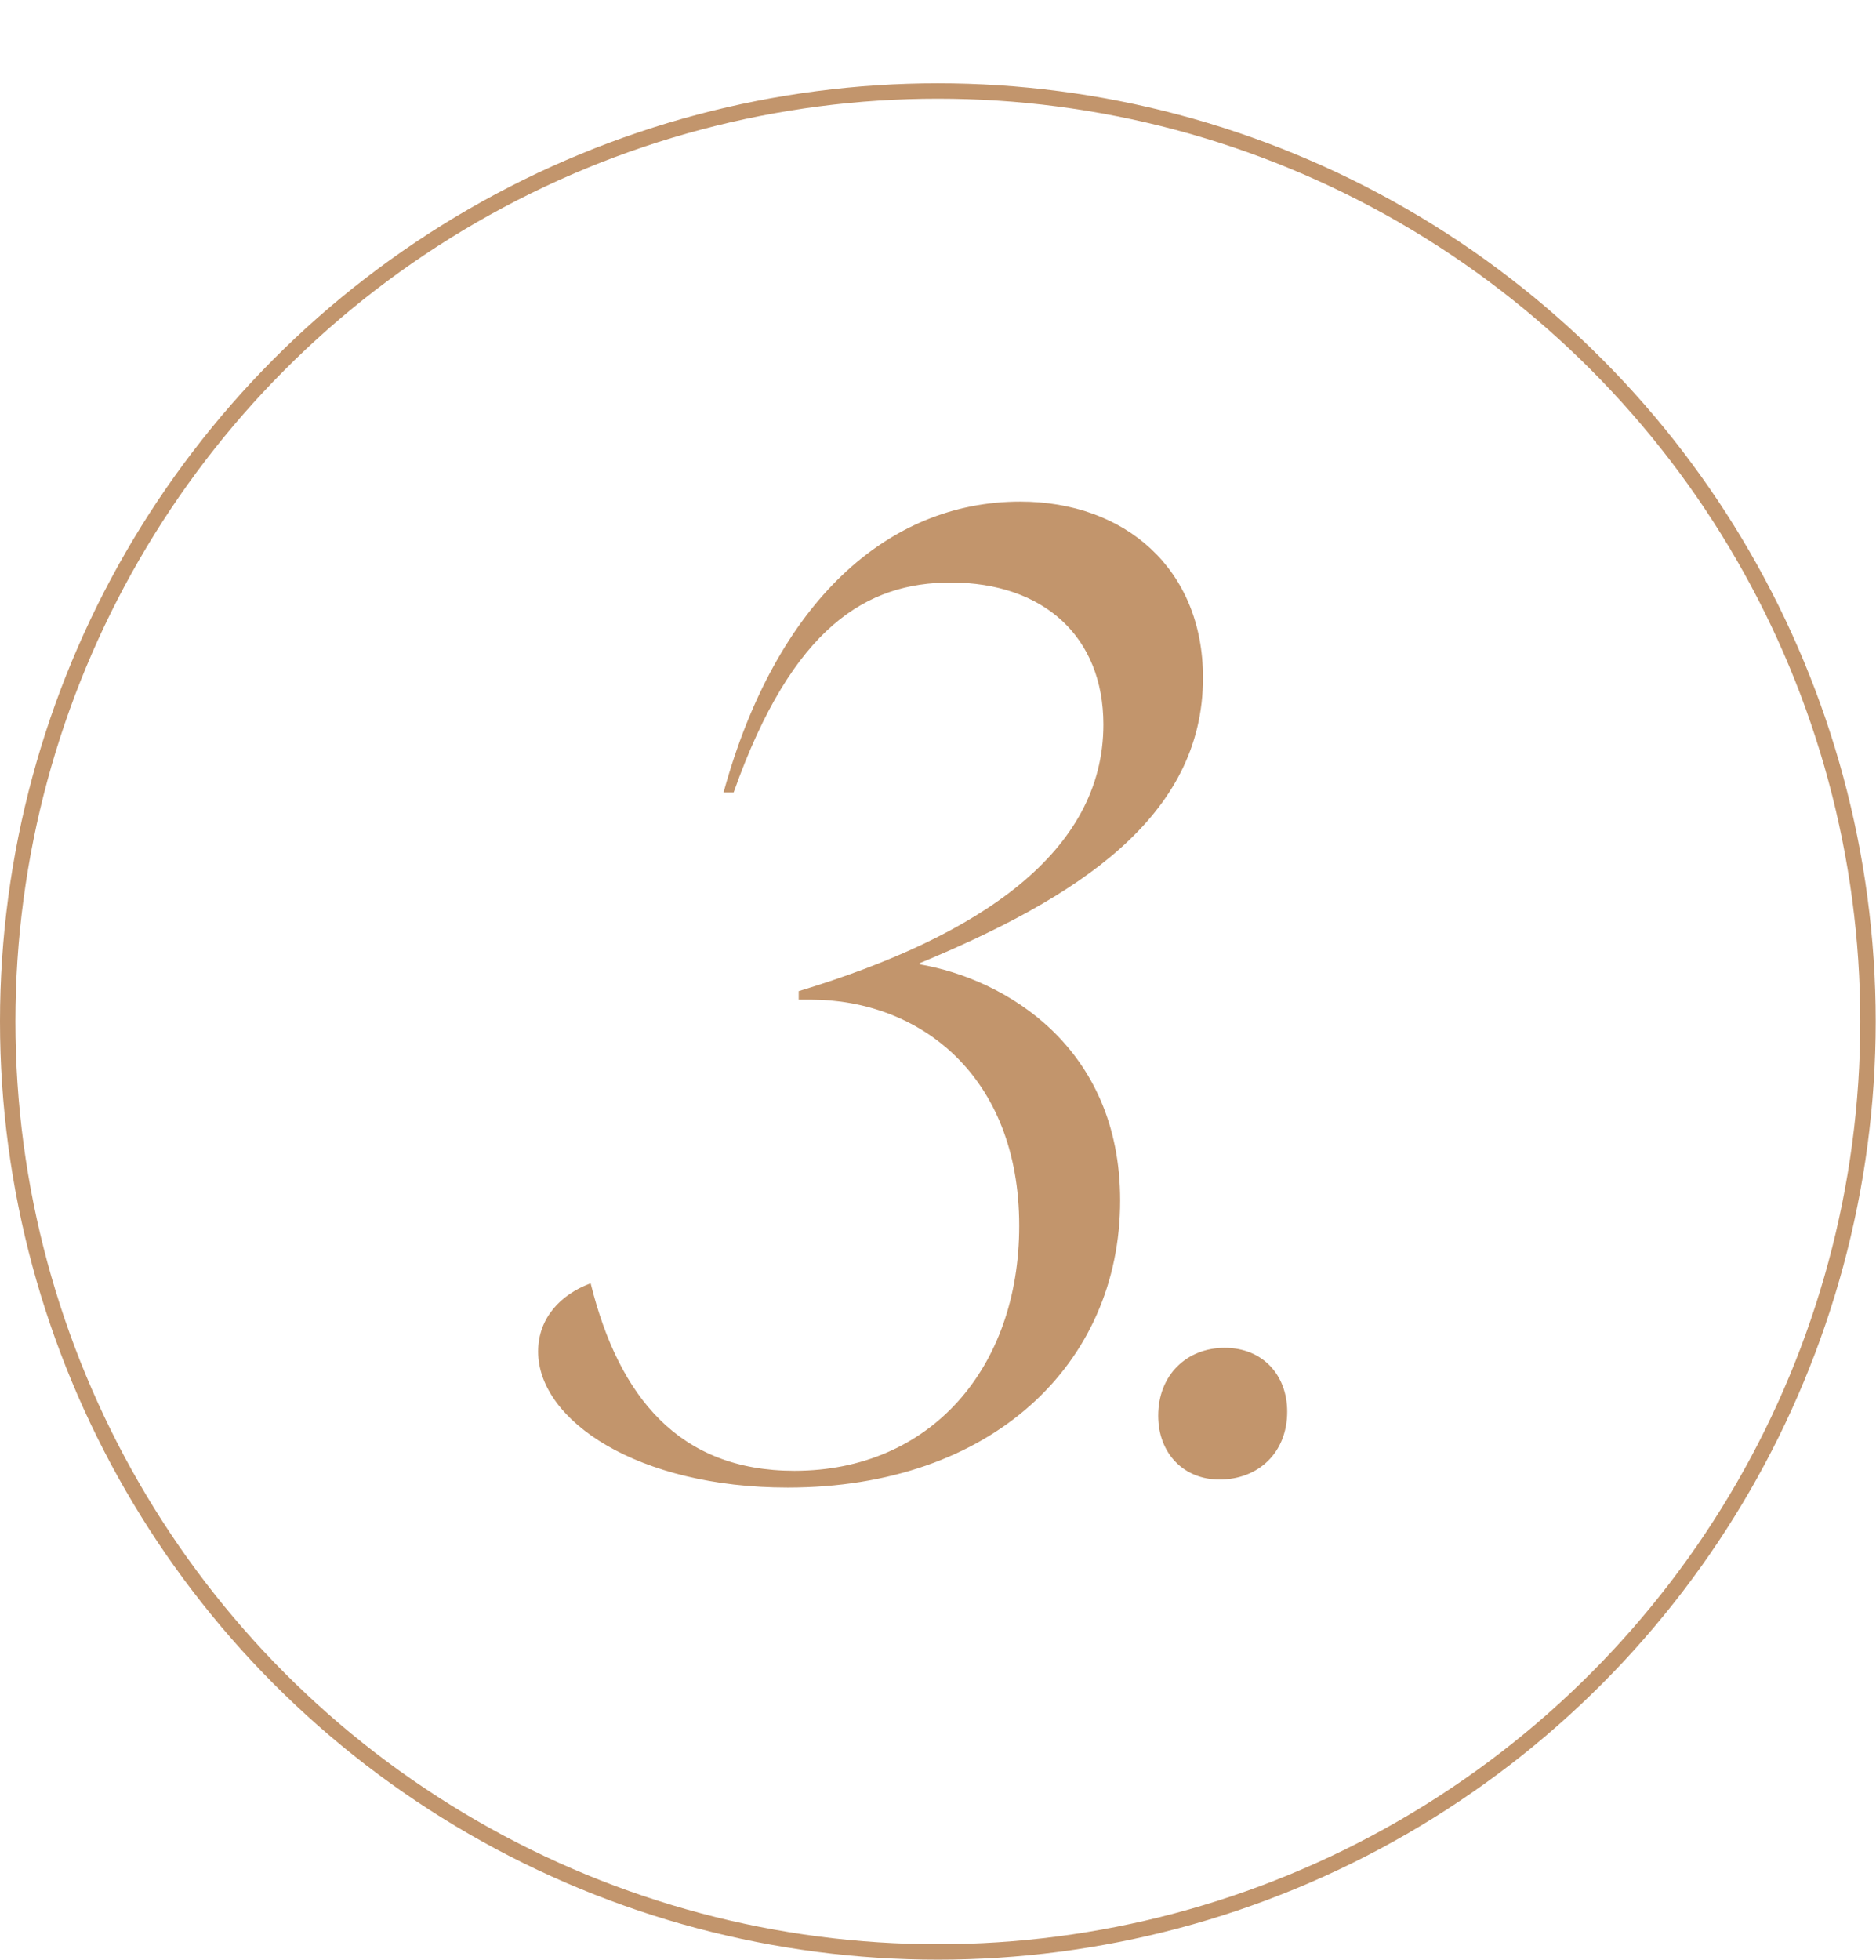 <svg width="1825" height="1906" viewBox="0 0 1825 1906" fill="none" xmlns="http://www.w3.org/2000/svg">
<mask id="path-1-outside-1_42_28" maskUnits="userSpaceOnUse" x="523" y="487" width="730" height="960" fill="black">
<rect fill="white" x="523" y="487" width="730" height="960"/>
<path d="M524.5 1314.3C524.5 1281.8 546.6 1259.7 573.9 1249.3C601.2 1358.5 659.7 1431.3 772.8 1431.3C905.4 1431.3 992.5 1331.2 992.5 1192.1C992.5 1045.2 895 971.1 788.4 971.1H778V964.6C953.5 911.3 1074.4 829.4 1074.4 704.6C1074.4 618.8 1015.9 565.5 924.9 565.5C843 565.5 770.2 608.4 713 769.6H705.2C755.9 586.3 863.8 488.8 992.5 488.8C1093.9 488.8 1169.3 553.8 1169.3 659.1C1169.3 794.3 1047.1 872.3 893.7 936V938.6C978.2 952.9 1088.7 1019.2 1088.7 1167.4C1088.7 1326 963.9 1445.6 766.3 1445.6C620.7 1445.6 524.5 1380.6 524.5 1314.3ZM1186.21 1437.8C1152.41 1437.8 1127.71 1413.1 1127.71 1376.7C1127.71 1337.7 1155.01 1311.7 1191.41 1311.7C1227.81 1311.7 1251.21 1337.7 1251.21 1372.8C1251.21 1411.8 1223.91 1437.8 1186.21 1437.8Z"/>
</mask>
<path d="M524.5 1314.3C524.5 1281.8 546.6 1259.7 573.9 1249.3C601.2 1358.5 659.7 1431.3 772.8 1431.3C905.4 1431.3 992.5 1331.2 992.5 1192.1C992.5 1045.2 895 971.1 788.4 971.1H778V964.6C953.5 911.3 1074.4 829.4 1074.4 704.6C1074.4 618.8 1015.9 565.5 924.9 565.5C843 565.5 770.2 608.4 713 769.6H705.2C755.9 586.3 863.8 488.8 992.5 488.8C1093.9 488.8 1169.3 553.8 1169.3 659.1C1169.3 794.3 1047.1 872.3 893.7 936V938.6C978.2 952.9 1088.7 1019.2 1088.7 1167.4C1088.7 1326 963.9 1445.6 766.3 1445.6C620.7 1445.6 524.5 1380.6 524.5 1314.3ZM1186.21 1437.8C1152.41 1437.8 1127.71 1413.1 1127.71 1376.7C1127.71 1337.7 1155.01 1311.7 1191.41 1311.7C1227.81 1311.7 1251.21 1337.7 1251.21 1372.8C1251.21 1411.8 1223.91 1437.8 1186.21 1437.8Z" fill="#C2956C"/>
<path d="M573.9 1249.3L574.87 1249.06L574.597 1247.96L573.544 1248.37L573.9 1249.3ZM778 971.1H777V972.1H778V971.1ZM778 964.6L777.709 963.643L777 963.859V964.6H778ZM713 769.6V770.6H713.706L713.942 769.934L713 769.6ZM705.2 769.6L704.236 769.333L703.886 770.6H705.2V769.6ZM893.7 936L893.316 935.076L892.7 935.332V936H893.7ZM893.7 938.6H892.7V939.445L893.533 939.586L893.7 938.6ZM524.5 1314.3H525.5C525.5 1282.34 547.209 1260.54 574.256 1250.23L573.9 1249.3L573.544 1248.37C545.991 1258.86 523.5 1281.26 523.5 1314.3H524.5ZM573.9 1249.3L572.93 1249.54C586.604 1304.24 608.118 1349.93 640.471 1381.96C672.851 1414.01 716.012 1432.3 772.8 1432.3V1431.3V1430.3C716.488 1430.3 673.849 1412.19 641.879 1380.54C609.882 1348.87 588.496 1303.56 574.87 1249.06L573.9 1249.3ZM772.8 1431.3V1432.3C839.367 1432.3 894.567 1407.17 933.117 1364.53C971.658 1321.91 993.5 1261.86 993.5 1192.1H992.5H991.5C991.5 1261.44 969.792 1320.99 931.633 1363.19C893.483 1405.38 838.833 1430.3 772.8 1430.3V1431.3ZM992.5 1192.1H993.5C993.5 1118.42 969.042 1062.9 931.124 1025.8C893.216 988.706 841.93 970.1 788.4 970.1V971.1V972.1C841.47 972.1 892.234 990.544 929.726 1027.23C967.208 1063.9 991.5 1118.88 991.5 1192.1H992.5ZM788.4 971.1V970.1H778V971.1V972.1H788.4V971.1ZM778 971.1H779V964.6H778H777V971.1H778ZM778 964.6L778.291 965.557C866.098 938.889 940.339 905.042 992.646 862.186C1044.98 819.311 1075.4 767.374 1075.4 704.6H1074.4H1073.4C1073.4 766.626 1043.37 818.039 991.379 860.639C939.361 903.258 865.402 937.01 777.709 963.643L778 964.6ZM1074.4 704.6H1075.4C1075.4 661.463 1060.69 626.407 1034.45 602.141C1008.23 577.883 970.592 564.5 924.9 564.5V565.5V566.5C970.208 566.5 1007.32 579.766 1033.1 603.609C1058.86 627.443 1073.4 661.937 1073.4 704.6H1074.4ZM924.9 565.5V564.5C883.753 564.5 844.832 575.285 809.032 606.345C773.263 637.377 740.688 688.581 712.058 769.266L713 769.6L713.942 769.934C742.512 689.419 774.937 638.573 810.343 607.855C845.718 577.165 884.147 566.5 924.9 566.5V565.5ZM713 769.6V768.6H705.2V769.6V770.6H713V769.6ZM705.2 769.6L706.164 769.867C756.798 586.804 864.425 489.8 992.5 489.8V488.8V487.8C863.175 487.8 755.002 585.796 704.236 769.333L705.2 769.6ZM992.5 488.8V489.8C1042.99 489.8 1086.93 505.98 1118.24 535.194C1149.55 564.4 1168.3 606.701 1168.3 659.1H1169.3H1170.3C1170.3 606.199 1151.35 563.35 1119.61 533.731C1087.87 504.12 1043.41 487.8 992.5 487.8V488.8ZM1169.3 659.1H1168.3C1168.3 726.348 1137.93 779.394 1088.36 823.616C1038.76 867.864 969.99 903.237 893.316 935.076L893.7 936L894.083 936.924C970.81 905.062 1039.84 869.586 1089.69 825.109C1139.57 780.606 1170.3 727.051 1170.3 659.1H1169.3ZM893.7 936H892.7V938.6H893.7H894.7V936H893.7ZM893.7 938.6L893.533 939.586C977.736 953.836 1087.7 1019.85 1087.7 1167.4H1088.7H1089.7C1089.7 1018.55 978.664 951.964 893.867 937.614L893.7 938.6ZM1088.7 1167.4H1087.7C1087.7 1246.42 1056.62 1315.7 1000.94 1365.23C945.249 1414.76 864.899 1444.6 766.3 1444.6V1445.6V1446.6C865.301 1446.6 946.151 1416.64 1002.26 1366.72C1058.38 1316.8 1089.7 1246.98 1089.7 1167.4H1088.7ZM766.3 1445.6V1444.6C693.639 1444.6 633.37 1428.38 591.302 1403.95C549.2 1379.5 525.5 1346.94 525.5 1314.3H524.5H523.5C523.5 1347.96 547.9 1381.05 590.298 1405.68C632.73 1430.32 693.361 1446.6 766.3 1446.6V1445.6ZM1186.21 1437.8V1436.8C1169.56 1436.8 1155.2 1430.72 1145 1420.2C1134.8 1409.69 1128.71 1394.67 1128.71 1376.7H1127.71H1126.71C1126.71 1395.13 1132.97 1410.66 1143.57 1421.6C1154.17 1432.53 1169.06 1438.8 1186.21 1438.8V1437.8ZM1127.71 1376.7H1128.71C1128.71 1357.44 1135.45 1341.45 1146.62 1330.28C1157.79 1319.11 1173.45 1312.7 1191.41 1312.7V1311.7V1310.7C1172.97 1310.7 1156.78 1317.29 1145.2 1328.87C1133.62 1340.45 1126.71 1356.96 1126.71 1376.7H1127.71ZM1191.41 1311.7V1312.7C1209.36 1312.7 1224.04 1319.11 1234.24 1329.78C1244.44 1340.46 1250.21 1355.47 1250.21 1372.8H1251.21H1252.21C1252.21 1355.03 1246.28 1339.49 1235.68 1328.4C1225.08 1317.29 1209.86 1310.7 1191.41 1310.7V1311.7ZM1251.21 1372.8H1250.21C1250.21 1392.06 1243.47 1408.04 1232.15 1419.21C1220.81 1430.38 1204.83 1436.8 1186.21 1436.8V1437.8V1438.8C1205.29 1438.8 1221.81 1432.22 1233.55 1420.64C1245.3 1409.06 1252.21 1392.54 1252.21 1372.8H1251.21Z" fill="#C2956C" mask="url(#path-1-outside-1_42_28)"/>
<circle cx="912.35" cy="993.35" r="904.85" stroke="#C2956C" stroke-width="15"/>
</svg>
